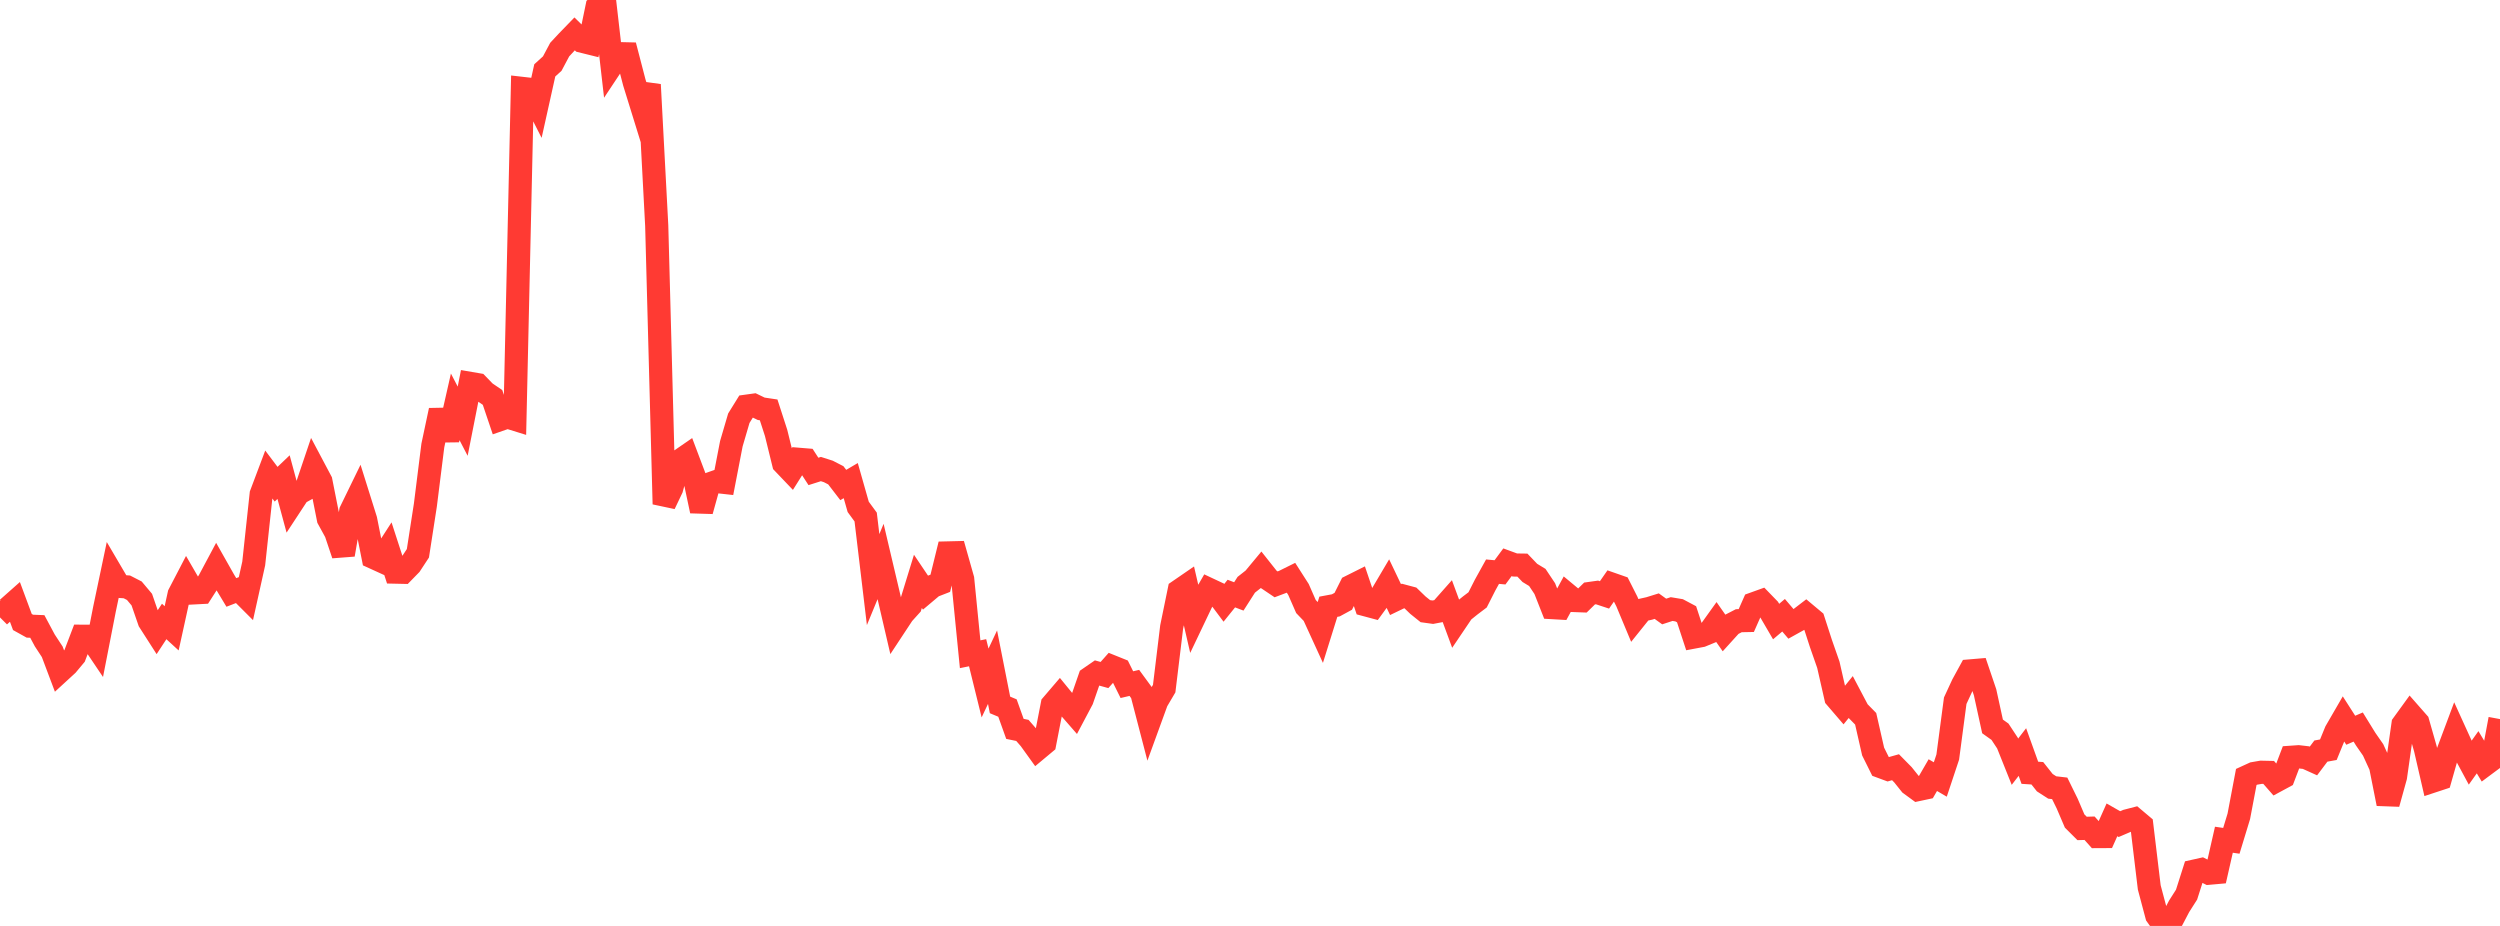 <?xml version="1.0" standalone="no"?>
<!DOCTYPE svg PUBLIC "-//W3C//DTD SVG 1.1//EN" "http://www.w3.org/Graphics/SVG/1.1/DTD/svg11.dtd">

<svg width="135" height="50" viewBox="0 0 135 50" preserveAspectRatio="none" 
  xmlns="http://www.w3.org/2000/svg"
  xmlns:xlink="http://www.w3.org/1999/xlink">


<polyline points="0.0, 32.457 0.403, 32.86 0.806, 32.503 1.209, 33.589 1.612, 33.813 2.015, 33.829 2.418, 34.582 2.821, 35.197 3.224, 36.267 3.627, 35.897 4.03, 35.414 4.433, 34.356 4.836, 34.358 5.239, 34.957 5.642, 32.896 6.045, 30.979 6.448, 31.665 6.851, 31.692 7.254, 31.899 7.657, 32.379 8.06, 33.545 8.463, 34.174 8.866, 33.559 9.269, 33.929 9.672, 32.094 10.075, 31.319 10.478, 32.015 10.881, 31.994 11.284, 31.365 11.687, 30.61 12.09, 31.323 12.493, 31.992 12.896, 31.836 13.299, 32.239 13.701, 30.427 14.104, 26.684 14.507, 25.613 14.91, 26.148 15.313, 25.764 15.716, 27.256 16.119, 26.642 16.522, 26.419 16.925, 25.225 17.328, 25.985 17.731, 28.015 18.134, 28.75 18.537, 29.951 18.94, 27.61 19.343, 26.783 19.746, 28.068 20.149, 30.094 20.552, 30.278 20.955, 29.653 21.358, 30.895 21.761, 30.904 22.164, 30.491 22.567, 29.877 22.97, 27.275 23.373, 24.059 23.776, 22.16 24.179, 23.747 24.582, 21.971 24.985, 22.745 25.388, 20.703 25.791, 20.772 26.194, 21.188 26.597, 21.462 27.0, 22.657 27.403, 22.517 27.806, 22.642 28.209, 4.775 28.612, 4.821 29.015, 5.612 29.418, 3.8 29.821, 3.435 30.224, 2.678 30.627, 2.245 31.03, 1.829 31.433, 2.226 31.836, 2.326 32.239, 0.373 32.642, 0.0 33.045, 3.505 33.448, 2.897 33.851, 2.907 34.254, 4.455 34.657, 5.756 35.06, 4.572 35.463, 12.183 35.866, 27.221 36.269, 26.377 36.672, 24.902 37.075, 24.624 37.478, 25.693 37.881, 27.591 38.284, 26.144 38.687, 26.002 39.09, 26.047 39.493, 23.96 39.896, 22.586 40.299, 21.935 40.701, 21.879 41.104, 22.074 41.507, 22.134 41.91, 23.379 42.313, 25.02 42.716, 25.442 43.119, 24.801 43.522, 24.834 43.925, 25.457 44.328, 25.329 44.731, 25.458 45.134, 25.666 45.537, 26.19 45.94, 25.953 46.343, 27.37 46.746, 27.92 47.149, 31.298 47.552, 30.32 47.955, 32.028 48.358, 33.762 48.761, 33.151 49.164, 32.705 49.567, 31.393 49.97, 31.993 50.373, 31.654 50.776, 31.497 51.179, 29.858 51.582, 29.848 51.985, 31.271 52.388, 35.329 52.791, 35.247 53.194, 36.882 53.597, 36.028 54.0, 38.065 54.403, 38.234 54.806, 39.359 55.209, 39.442 55.612, 39.903 56.015, 40.463 56.418, 40.127 56.821, 38.054 57.224, 37.583 57.627, 38.077 58.03, 38.539 58.433, 37.778 58.836, 36.618 59.239, 36.34 59.642, 36.451 60.045, 35.997 60.448, 36.159 60.851, 36.971 61.254, 36.876 61.657, 37.427 62.06, 38.976 62.463, 37.869 62.866, 37.185 63.269, 33.862 63.672, 31.901 64.075, 31.624 64.478, 33.371 64.881, 32.525 65.284, 31.825 65.687, 32.014 66.09, 32.553 66.493, 32.053 66.896, 32.207 67.299, 31.577 67.701, 31.26 68.104, 30.775 68.507, 31.284 68.91, 31.555 69.313, 31.403 69.716, 31.203 70.119, 31.833 70.522, 32.753 70.925, 33.174 71.328, 34.054 71.731, 32.764 72.134, 32.689 72.537, 32.47 72.94, 31.666 73.343, 31.464 73.746, 32.659 74.149, 32.767 74.552, 32.214 74.955, 31.532 75.358, 32.377 75.761, 32.183 76.164, 32.29 76.567, 32.679 76.97, 33.003 77.373, 33.059 77.776, 32.982 78.179, 32.527 78.582, 33.62 78.985, 33.023 79.388, 32.698 79.791, 32.393 80.194, 31.598 80.597, 30.87 81.0, 30.907 81.403, 30.362 81.806, 30.51 82.209, 30.516 82.612, 30.937 83.015, 31.182 83.418, 31.786 83.821, 32.811 84.224, 32.834 84.627, 32.094 85.03, 32.429 85.433, 32.444 85.836, 32.049 86.239, 31.992 86.642, 32.125 87.045, 31.545 87.448, 31.686 87.851, 32.483 88.254, 33.448 88.657, 32.946 89.06, 32.856 89.463, 32.731 89.866, 33.021 90.269, 32.889 90.672, 32.956 91.075, 33.17 91.478, 34.398 91.881, 34.322 92.284, 34.156 92.687, 33.594 93.09, 34.17 93.493, 33.726 93.896, 33.518 94.299, 33.51 94.701, 32.602 95.104, 32.457 95.507, 32.873 95.91, 33.564 96.313, 33.223 96.716, 33.695 97.119, 33.471 97.522, 33.162 97.925, 33.499 98.328, 34.744 98.731, 35.897 99.134, 37.67 99.537, 38.139 99.94, 37.64 100.343, 38.404 100.746, 38.814 101.149, 40.583 101.552, 41.394 101.955, 41.543 102.358, 41.43 102.761, 41.839 103.164, 42.343 103.567, 42.638 103.97, 42.552 104.373, 41.856 104.776, 42.092 105.179, 40.881 105.582, 37.838 105.985, 36.967 106.388, 36.229 106.791, 36.195 107.194, 37.384 107.597, 39.227 108.0, 39.514 108.403, 40.126 108.806, 41.133 109.209, 40.61 109.612, 41.73 110.015, 41.756 110.418, 42.264 110.821, 42.524 111.224, 42.571 111.627, 43.392 112.03, 44.334 112.433, 44.736 112.836, 44.724 113.239, 45.175 113.642, 45.173 114.045, 44.272 114.448, 44.502 114.851, 44.329 115.254, 44.224 115.657, 44.564 116.06, 47.921 116.463, 49.435 116.866, 50.0 117.269, 49.711 117.672, 48.942 118.075, 48.309 118.478, 47.043 118.881, 46.953 119.284, 47.154 119.687, 47.118 120.09, 45.345 120.493, 45.404 120.896, 44.081 121.299, 41.955 121.701, 41.771 122.104, 41.701 122.507, 41.71 122.91, 42.17 123.313, 41.952 123.716, 40.892 124.119, 40.864 124.522, 40.911 124.925, 41.093 125.328, 40.558 125.731, 40.485 126.134, 39.5 126.537, 38.804 126.94, 39.433 127.343, 39.26 127.746, 39.914 128.149, 40.494 128.552, 41.376 128.955, 43.401 129.358, 41.946 129.761, 39.115 130.164, 38.559 130.567, 39.018 130.97, 40.432 131.373, 42.18 131.776, 42.047 132.179, 40.631 132.582, 39.555 132.985, 40.44 133.388, 41.188 133.791, 40.621 134.194, 41.291 134.597, 40.991 135.0, 38.831" fill="none" stroke="#ff3a33" stroke-width="1.25"/>

</svg>
